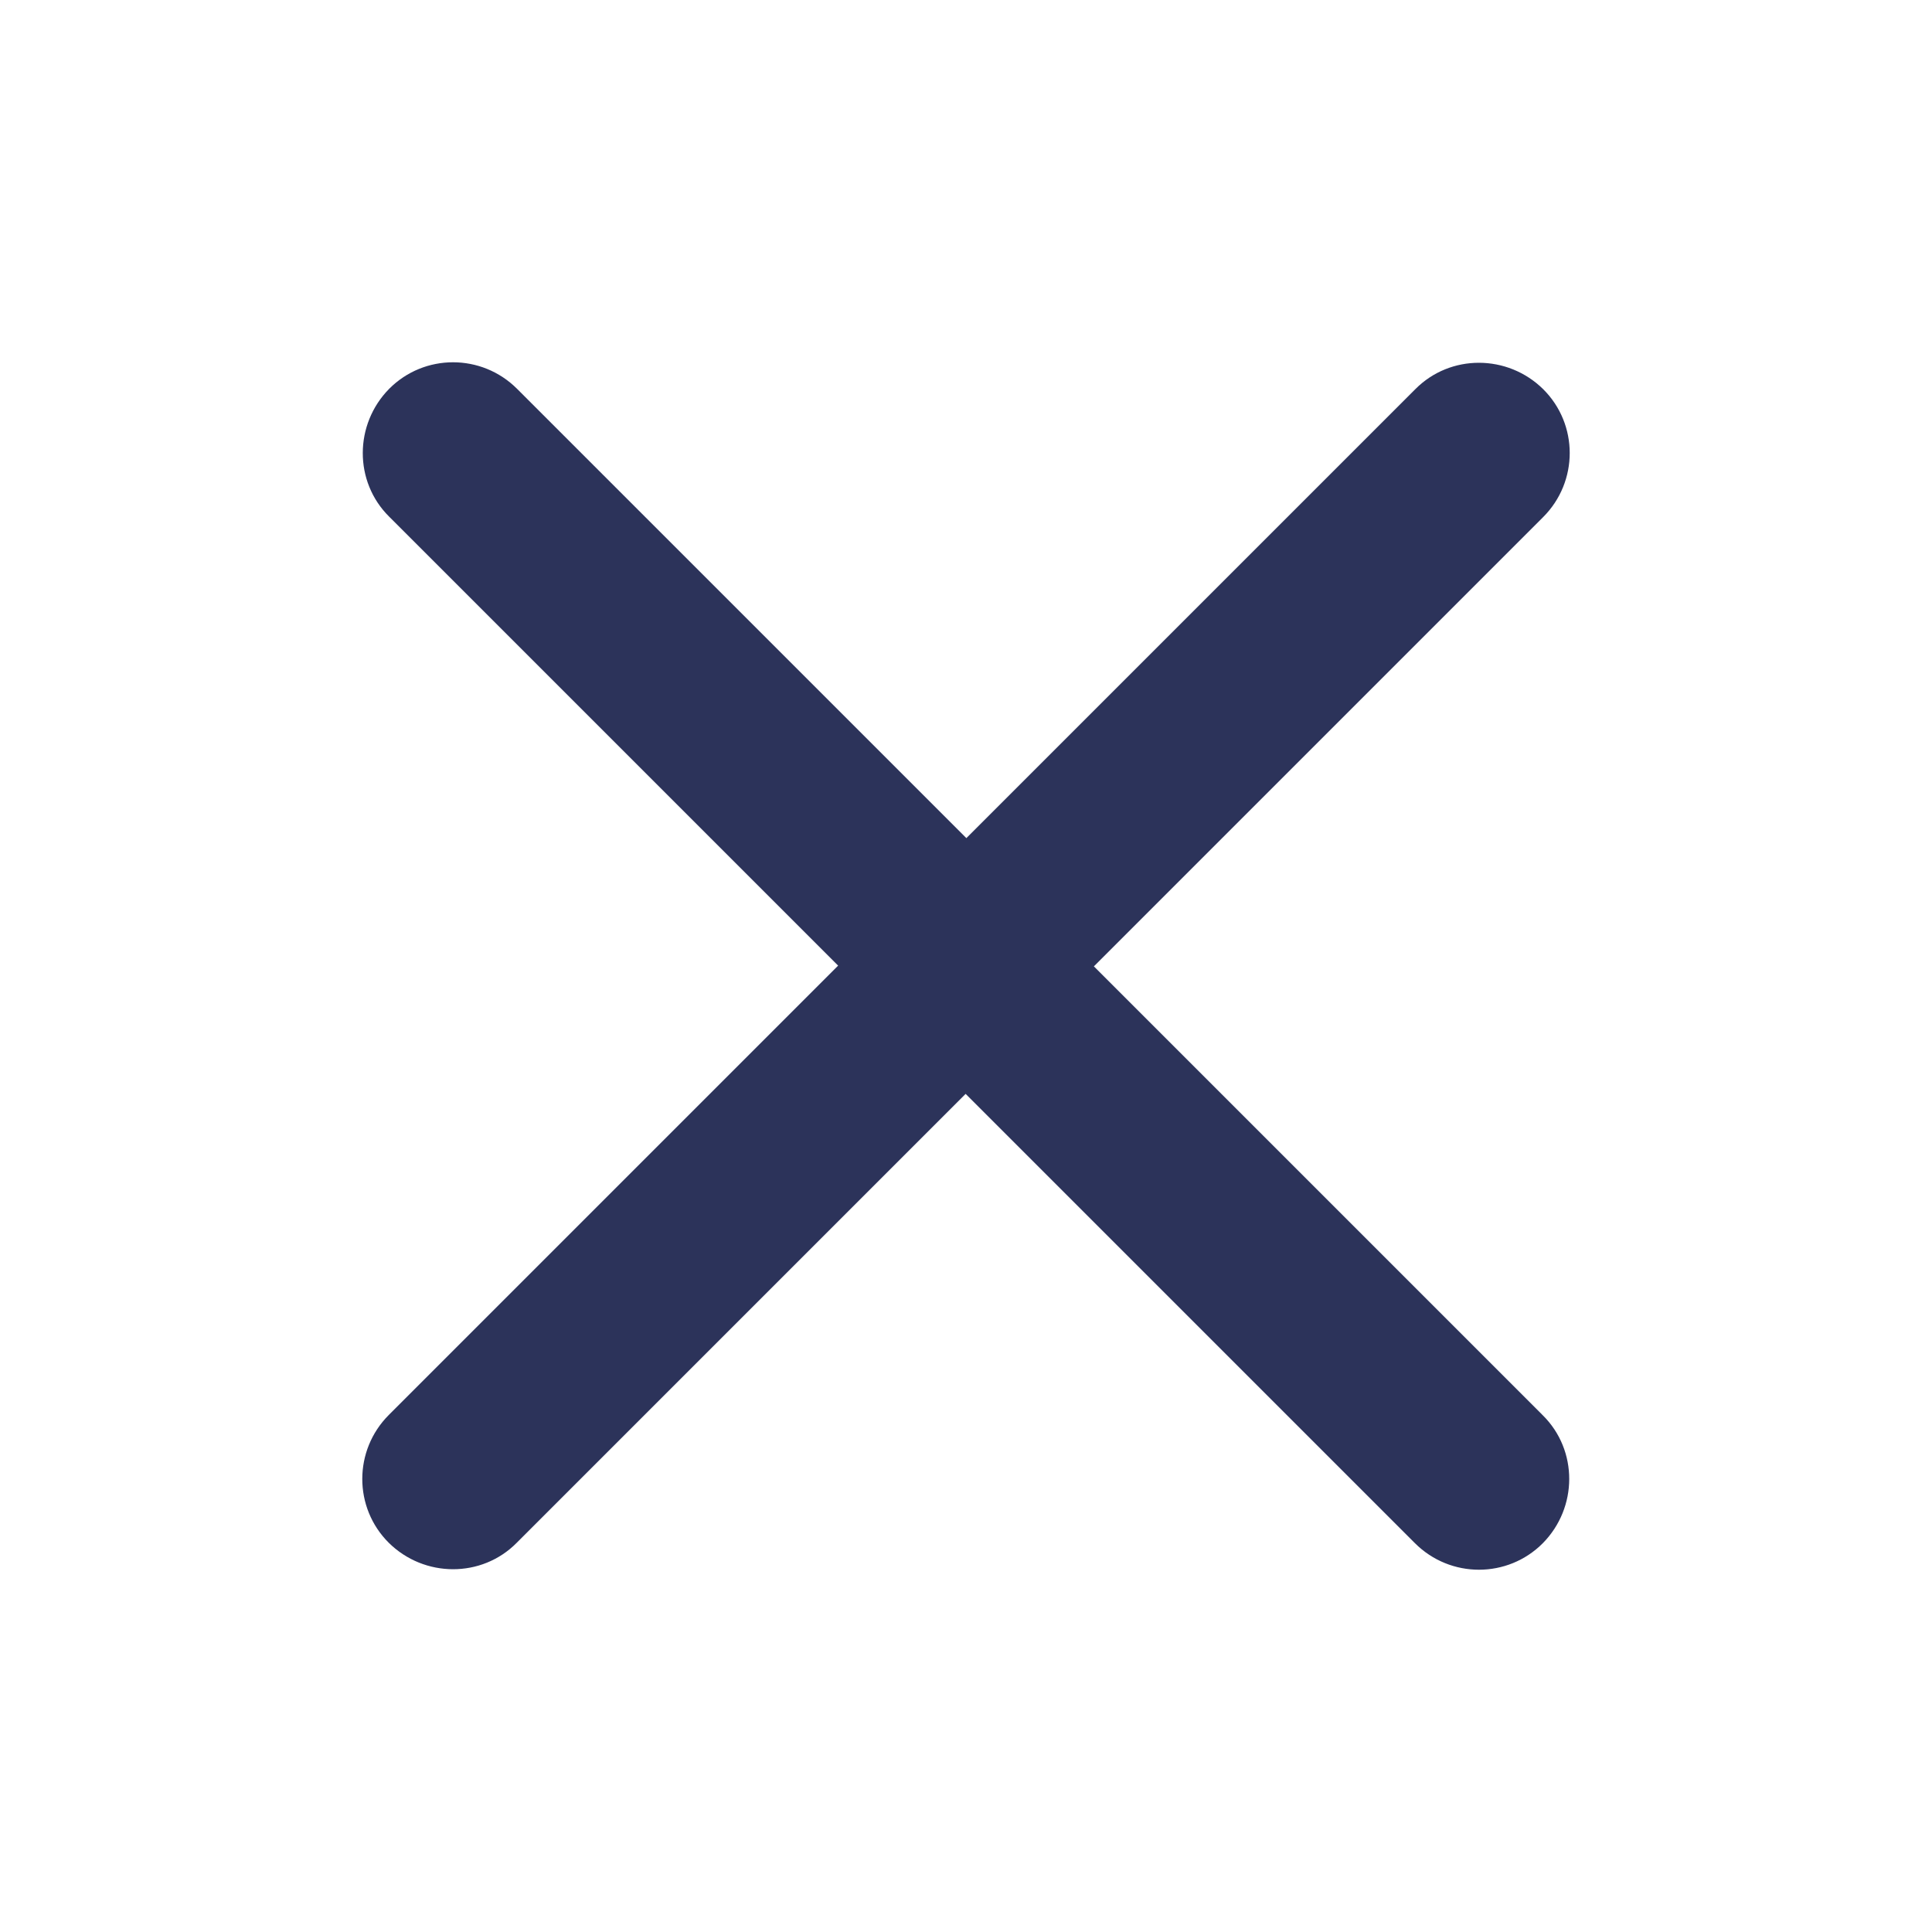 <svg width="16" height="16" viewBox="0 0 16 16" fill="none" xmlns="http://www.w3.org/2000/svg">
<path d="M12.78 4.282C13.073 3.989 13.073 3.514 12.78 3.223C12.486 2.933 12.011 2.93 11.721 3.223L8.003 6.941L4.282 3.22C3.989 2.927 3.514 2.927 3.223 3.22C2.933 3.514 2.93 3.989 3.223 4.279L6.941 7.997L3.22 11.718C2.927 12.011 2.927 12.486 3.22 12.777C3.514 13.067 3.989 13.07 4.279 12.777L7.997 9.059L11.718 12.78C12.011 13.073 12.486 13.073 12.777 12.78C13.067 12.486 13.07 12.011 12.777 11.721L9.059 8.003L12.78 4.282Z" fill="#2C335A"/>
</svg>
